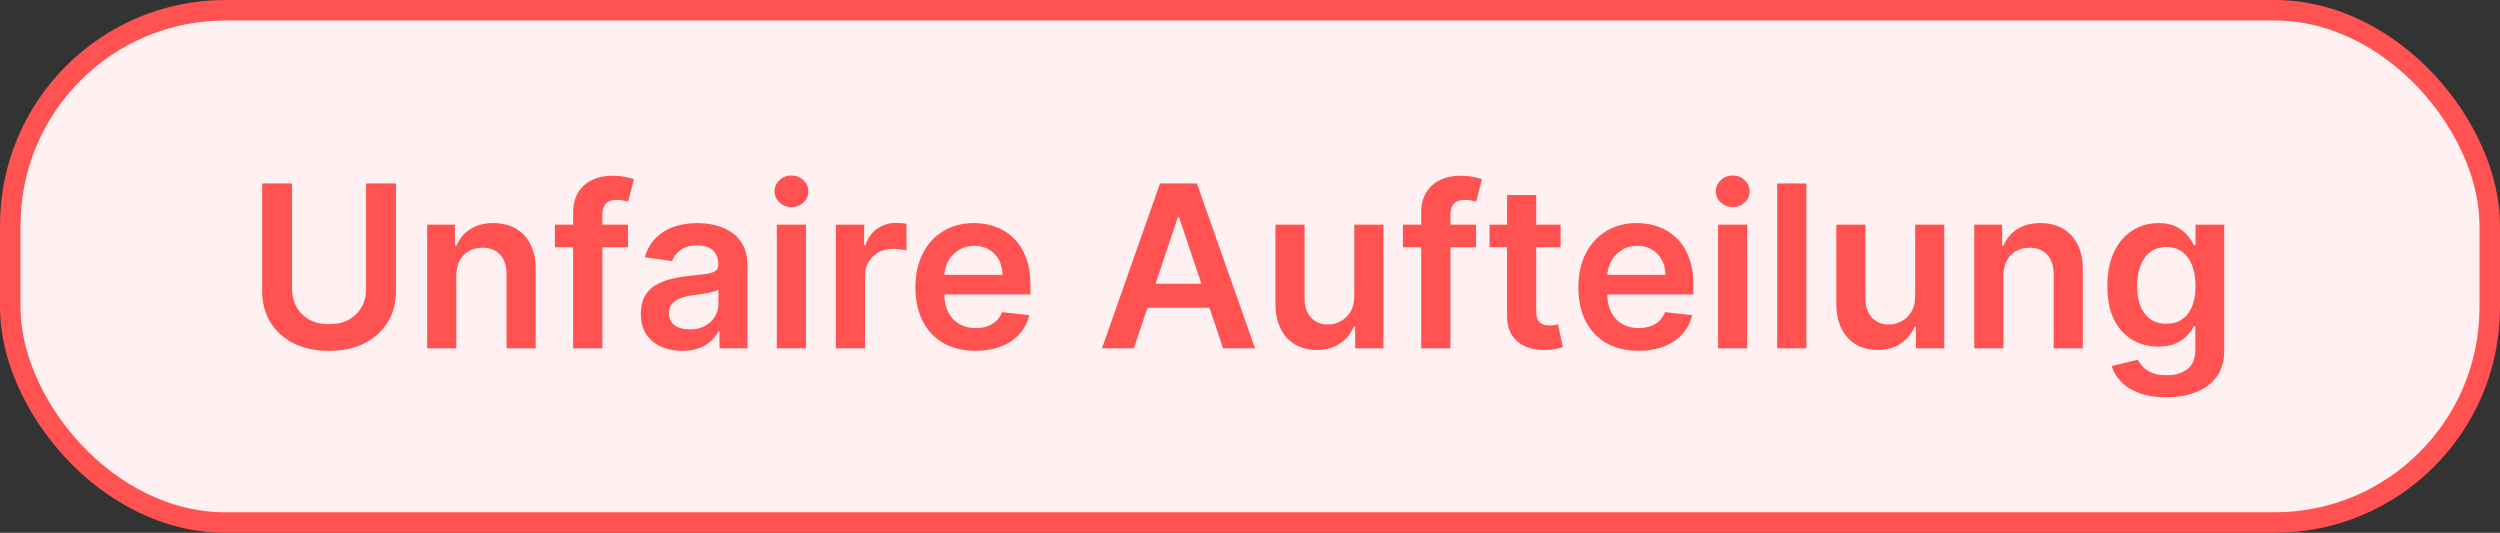 <?xml version="1.0" encoding="utf-8"?>
<svg xmlns="http://www.w3.org/2000/svg" fill="none" height="26" viewBox="0 0 122 26" width="122">
<rect x="0" y="0" width="122" height="26" fill="#333333" stroke="none"/>
<rect fill="#FFF1F1" height="25" rx="10.5" width="121" x="0.5" y="0.5"/>
<rect height="25" rx="10.5" stroke="#FF5251" width="121" x="0.5" y="0.5"/>
<path d="M17.866 8.953H19.324V14.21C19.324 14.787 19.188 15.293 18.916 15.731C18.646 16.168 18.266 16.51 17.776 16.756C17.286 17 16.714 17.122 16.059 17.122C15.401 17.122 14.828 17 14.338 16.756C13.848 16.51 13.468 16.168 13.198 15.731C12.929 15.293 12.794 14.787 12.794 14.21V8.953H14.252V14.088C14.252 14.424 14.325 14.722 14.472 14.984C14.621 15.246 14.83 15.452 15.1 15.601C15.37 15.748 15.69 15.821 16.059 15.821C16.428 15.821 16.748 15.748 17.018 15.601C17.29 15.452 17.5 15.246 17.646 14.984C17.793 14.722 17.866 14.424 17.866 14.088V8.953ZM22.268 13.464V17H20.846V10.965H22.205V11.99H22.276C22.415 11.652 22.636 11.384 22.94 11.185C23.247 10.986 23.625 10.886 24.076 10.886C24.492 10.886 24.855 10.975 25.164 11.153C25.476 11.331 25.717 11.589 25.887 11.927C26.06 12.265 26.145 12.675 26.142 13.157V17H24.72V13.377C24.72 12.974 24.615 12.658 24.406 12.43C24.199 12.202 23.912 12.088 23.545 12.088C23.296 12.088 23.075 12.143 22.881 12.253C22.69 12.361 22.539 12.517 22.429 12.721C22.322 12.925 22.268 13.173 22.268 13.464ZM30.645 10.965V12.065H27.078V10.965H30.645ZM27.97 17V10.395C27.97 9.989 28.053 9.651 28.221 9.381C28.391 9.111 28.619 8.91 28.905 8.776C29.19 8.642 29.507 8.576 29.856 8.576C30.102 8.576 30.321 8.595 30.512 8.635C30.703 8.674 30.845 8.709 30.936 8.741L30.653 9.841C30.593 9.823 30.517 9.804 30.425 9.786C30.334 9.765 30.232 9.754 30.119 9.754C29.854 9.754 29.667 9.819 29.557 9.947C29.45 10.073 29.396 10.253 29.396 10.489V17H27.97ZM33.291 17.122C32.908 17.122 32.564 17.054 32.257 16.918C31.953 16.779 31.713 16.574 31.534 16.305C31.359 16.035 31.271 15.702 31.271 15.306C31.271 14.966 31.334 14.684 31.46 14.462C31.585 14.239 31.757 14.061 31.974 13.927C32.192 13.794 32.437 13.693 32.709 13.625C32.984 13.554 33.269 13.503 33.562 13.472C33.916 13.435 34.202 13.402 34.422 13.373C34.642 13.342 34.802 13.295 34.902 13.232C35.004 13.166 35.055 13.066 35.055 12.929V12.906C35.055 12.61 34.967 12.38 34.792 12.218C34.616 12.056 34.364 11.974 34.033 11.974C33.685 11.974 33.409 12.05 33.204 12.202C33.003 12.354 32.867 12.534 32.796 12.741L31.468 12.552C31.572 12.185 31.745 11.879 31.986 11.633C32.227 11.384 32.522 11.198 32.87 11.075C33.219 10.949 33.604 10.886 34.026 10.886C34.316 10.886 34.606 10.92 34.894 10.988C35.182 11.056 35.445 11.169 35.684 11.326C35.922 11.481 36.113 11.691 36.257 11.959C36.404 12.226 36.477 12.56 36.477 12.961V17H35.11V16.171H35.063C34.977 16.339 34.855 16.496 34.697 16.642C34.543 16.787 34.348 16.903 34.112 16.992C33.879 17.079 33.605 17.122 33.291 17.122ZM33.66 16.077C33.946 16.077 34.193 16.02 34.403 15.908C34.612 15.792 34.773 15.64 34.886 15.452C35.001 15.263 35.059 15.058 35.059 14.835V14.124C35.014 14.16 34.938 14.194 34.831 14.226C34.726 14.257 34.608 14.285 34.477 14.308C34.346 14.332 34.217 14.353 34.089 14.371C33.96 14.39 33.849 14.405 33.755 14.418C33.542 14.447 33.352 14.494 33.185 14.56C33.017 14.625 32.885 14.717 32.788 14.835C32.691 14.95 32.642 15.1 32.642 15.283C32.642 15.545 32.738 15.743 32.929 15.876C33.12 16.01 33.364 16.077 33.66 16.077ZM37.908 17V10.965H39.33V17H37.908ZM38.623 10.108C38.398 10.108 38.204 10.033 38.041 9.884C37.879 9.732 37.798 9.55 37.798 9.338C37.798 9.123 37.879 8.941 38.041 8.792C38.204 8.64 38.398 8.564 38.623 8.564C38.851 8.564 39.045 8.64 39.204 8.792C39.367 8.941 39.448 9.123 39.448 9.338C39.448 9.55 39.367 9.732 39.204 9.884C39.045 10.033 38.851 10.108 38.623 10.108ZM40.793 17V10.965H42.172V11.97H42.235C42.345 11.622 42.533 11.354 42.801 11.165C43.071 10.974 43.378 10.878 43.724 10.878C43.803 10.878 43.89 10.882 43.987 10.89C44.087 10.895 44.169 10.904 44.235 10.918V12.226C44.175 12.205 44.079 12.187 43.948 12.171C43.82 12.153 43.695 12.143 43.575 12.143C43.315 12.143 43.082 12.2 42.875 12.312C42.671 12.422 42.51 12.576 42.392 12.772C42.274 12.969 42.215 13.195 42.215 13.452V17H40.793ZM47.603 17.118C46.998 17.118 46.475 16.992 46.035 16.741C45.598 16.487 45.261 16.128 45.026 15.664C44.79 15.198 44.672 14.649 44.672 14.018C44.672 13.397 44.79 12.852 45.026 12.383C45.264 11.912 45.597 11.545 46.024 11.283C46.451 11.018 46.952 10.886 47.529 10.886C47.901 10.886 48.252 10.946 48.582 11.067C48.914 11.185 49.208 11.368 49.462 11.617C49.718 11.866 49.92 12.183 50.067 12.568C50.214 12.95 50.287 13.406 50.287 13.935V14.371H45.34V13.413H48.923C48.921 13.14 48.862 12.898 48.747 12.686C48.631 12.471 48.47 12.302 48.263 12.179C48.059 12.056 47.821 11.994 47.548 11.994C47.257 11.994 47.002 12.065 46.782 12.206C46.562 12.345 46.39 12.528 46.267 12.756C46.147 12.982 46.085 13.229 46.083 13.499V14.336C46.083 14.687 46.147 14.988 46.275 15.24C46.404 15.489 46.583 15.68 46.813 15.813C47.044 15.944 47.314 16.01 47.623 16.01C47.83 16.01 48.017 15.981 48.185 15.923C48.352 15.863 48.498 15.775 48.621 15.66C48.744 15.545 48.837 15.402 48.9 15.232L50.228 15.381C50.144 15.732 49.984 16.039 49.749 16.301C49.516 16.56 49.217 16.762 48.853 16.906C48.489 17.047 48.072 17.118 47.603 17.118ZM55.331 17H53.775L56.608 8.953H58.408L61.245 17H59.689L57.539 10.603H57.477L55.331 17ZM55.382 13.845H59.626V15.016H55.382V13.845ZM66.088 14.462V10.965H67.511V17H66.132V15.927H66.069C65.933 16.265 65.709 16.542 65.397 16.756C65.088 16.971 64.707 17.079 64.254 17.079C63.858 17.079 63.508 16.991 63.204 16.815C62.903 16.637 62.667 16.379 62.497 16.041C62.327 15.701 62.242 15.29 62.242 14.807V10.965H63.664V14.587C63.664 14.97 63.769 15.274 63.978 15.499C64.188 15.724 64.463 15.837 64.804 15.837C65.013 15.837 65.216 15.786 65.413 15.684C65.609 15.582 65.77 15.43 65.896 15.228C66.024 15.024 66.088 14.768 66.088 14.462ZM72.031 10.965V12.065H68.463V10.965H72.031ZM69.355 17V10.395C69.355 9.989 69.439 9.651 69.606 9.381C69.776 9.111 70.004 8.91 70.29 8.776C70.575 8.642 70.892 8.576 71.241 8.576C71.487 8.576 71.706 8.595 71.897 8.635C72.088 8.674 72.23 8.709 72.321 8.741L72.038 9.841C71.978 9.823 71.902 9.804 71.811 9.786C71.719 9.765 71.617 9.754 71.504 9.754C71.24 9.754 71.052 9.819 70.942 9.947C70.835 10.073 70.781 10.253 70.781 10.489V17H69.355ZM76.158 10.965V12.065H72.689V10.965H76.158ZM73.545 9.519H74.968V15.185C74.968 15.376 74.996 15.523 75.054 15.625C75.114 15.724 75.193 15.792 75.29 15.829C75.387 15.866 75.494 15.884 75.612 15.884C75.701 15.884 75.782 15.877 75.856 15.864C75.932 15.851 75.989 15.84 76.029 15.829L76.268 16.941C76.192 16.967 76.084 16.996 75.942 17.027C75.803 17.059 75.633 17.077 75.431 17.082C75.075 17.093 74.754 17.039 74.469 16.921C74.183 16.801 73.957 16.615 73.789 16.363C73.624 16.112 73.543 15.798 73.545 15.42V9.519ZM79.955 17.118C79.35 17.118 78.827 16.992 78.387 16.741C77.95 16.487 77.613 16.128 77.377 15.664C77.142 15.198 77.024 14.649 77.024 14.018C77.024 13.397 77.142 12.852 77.377 12.383C77.616 11.912 77.948 11.545 78.375 11.283C78.802 11.018 79.304 10.886 79.88 10.886C80.252 10.886 80.603 10.946 80.933 11.067C81.266 11.185 81.559 11.368 81.814 11.617C82.07 11.866 82.272 12.183 82.419 12.568C82.565 12.95 82.639 13.406 82.639 13.935V14.371H77.692V13.413H81.275C81.273 13.14 81.214 12.898 81.098 12.686C80.983 12.471 80.822 12.302 80.615 12.179C80.411 12.056 80.172 11.994 79.9 11.994C79.609 11.994 79.354 12.065 79.134 12.206C78.914 12.345 78.742 12.528 78.619 12.756C78.499 12.982 78.437 13.229 78.434 13.499V14.336C78.434 14.687 78.499 14.988 78.627 15.24C78.755 15.489 78.935 15.68 79.165 15.813C79.396 15.944 79.665 16.01 79.975 16.01C80.182 16.01 80.369 15.981 80.537 15.923C80.704 15.863 80.85 15.775 80.973 15.66C81.096 15.545 81.189 15.402 81.252 15.232L82.58 15.381C82.496 15.732 82.336 16.039 82.1 16.301C81.867 16.56 81.569 16.762 81.204 16.906C80.84 17.047 80.424 17.118 79.955 17.118ZM83.842 17V10.965H85.264V17H83.842ZM84.557 10.108C84.332 10.108 84.138 10.033 83.976 9.884C83.813 9.732 83.732 9.55 83.732 9.338C83.732 9.123 83.813 8.941 83.976 8.792C84.138 8.64 84.332 8.564 84.557 8.564C84.785 8.564 84.979 8.64 85.139 8.792C85.301 8.941 85.382 9.123 85.382 9.338C85.382 9.55 85.301 9.732 85.139 9.884C84.979 10.033 84.785 10.108 84.557 10.108ZM88.15 8.953V17H86.727V8.953H88.15ZM93.459 14.462V10.965H94.881V17H93.502V15.927H93.439C93.303 16.265 93.079 16.542 92.767 16.756C92.458 16.971 92.077 17.079 91.624 17.079C91.228 17.079 90.879 16.991 90.575 16.815C90.274 16.637 90.038 16.379 89.868 16.041C89.697 15.701 89.612 15.29 89.612 14.807V10.965H91.035V14.587C91.035 14.97 91.139 15.274 91.349 15.499C91.558 15.724 91.834 15.837 92.174 15.837C92.384 15.837 92.587 15.786 92.783 15.684C92.98 15.582 93.141 15.43 93.266 15.228C93.395 15.024 93.459 14.768 93.459 14.462ZM97.766 13.464V17H96.344V10.965H97.704V11.99H97.774C97.913 11.652 98.134 11.384 98.438 11.185C98.745 10.986 99.123 10.886 99.574 10.886C99.99 10.886 100.353 10.975 100.662 11.153C100.974 11.331 101.215 11.589 101.385 11.927C101.558 12.265 101.643 12.675 101.641 13.157V17H100.218V13.377C100.218 12.974 100.113 12.658 99.904 12.43C99.697 12.202 99.41 12.088 99.043 12.088C98.795 12.088 98.573 12.143 98.379 12.253C98.188 12.361 98.037 12.517 97.927 12.721C97.82 12.925 97.766 13.173 97.766 13.464ZM105.711 19.389C105.201 19.389 104.762 19.32 104.395 19.181C104.028 19.044 103.734 18.861 103.511 18.631C103.288 18.4 103.134 18.145 103.047 17.864L104.328 17.554C104.386 17.672 104.47 17.788 104.58 17.904C104.69 18.022 104.838 18.119 105.024 18.195C105.212 18.273 105.449 18.312 105.735 18.312C106.138 18.312 106.472 18.214 106.737 18.018C107.002 17.824 107.134 17.504 107.134 17.059V15.915H107.063C106.99 16.062 106.882 16.213 106.741 16.367C106.602 16.522 106.417 16.652 106.187 16.756C105.959 16.861 105.672 16.914 105.326 16.914C104.863 16.914 104.442 16.805 104.065 16.587C103.69 16.367 103.392 16.04 103.169 15.605C102.949 15.168 102.839 14.62 102.839 13.963C102.839 13.3 102.949 12.741 103.169 12.285C103.392 11.826 103.692 11.479 104.069 11.244C104.446 11.005 104.867 10.886 105.33 10.886C105.684 10.886 105.975 10.946 106.203 11.067C106.433 11.185 106.616 11.327 106.753 11.495C106.889 11.66 106.992 11.816 107.063 11.963H107.142V10.965H108.544V17.098C108.544 17.614 108.421 18.041 108.175 18.379C107.929 18.717 107.592 18.97 107.165 19.137C106.738 19.305 106.254 19.389 105.711 19.389ZM105.723 15.798C106.024 15.798 106.281 15.724 106.493 15.578C106.706 15.431 106.867 15.22 106.977 14.945C107.087 14.67 107.142 14.34 107.142 13.955C107.142 13.575 107.087 13.242 106.977 12.957C106.869 12.671 106.709 12.45 106.497 12.293C106.288 12.133 106.03 12.053 105.723 12.053C105.406 12.053 105.142 12.136 104.929 12.301C104.717 12.466 104.558 12.692 104.45 12.98C104.343 13.266 104.289 13.591 104.289 13.955C104.289 14.324 104.343 14.648 104.45 14.925C104.56 15.2 104.721 15.415 104.933 15.57C105.148 15.722 105.411 15.798 105.723 15.798Z" fill="#FF5251"/>
</svg>